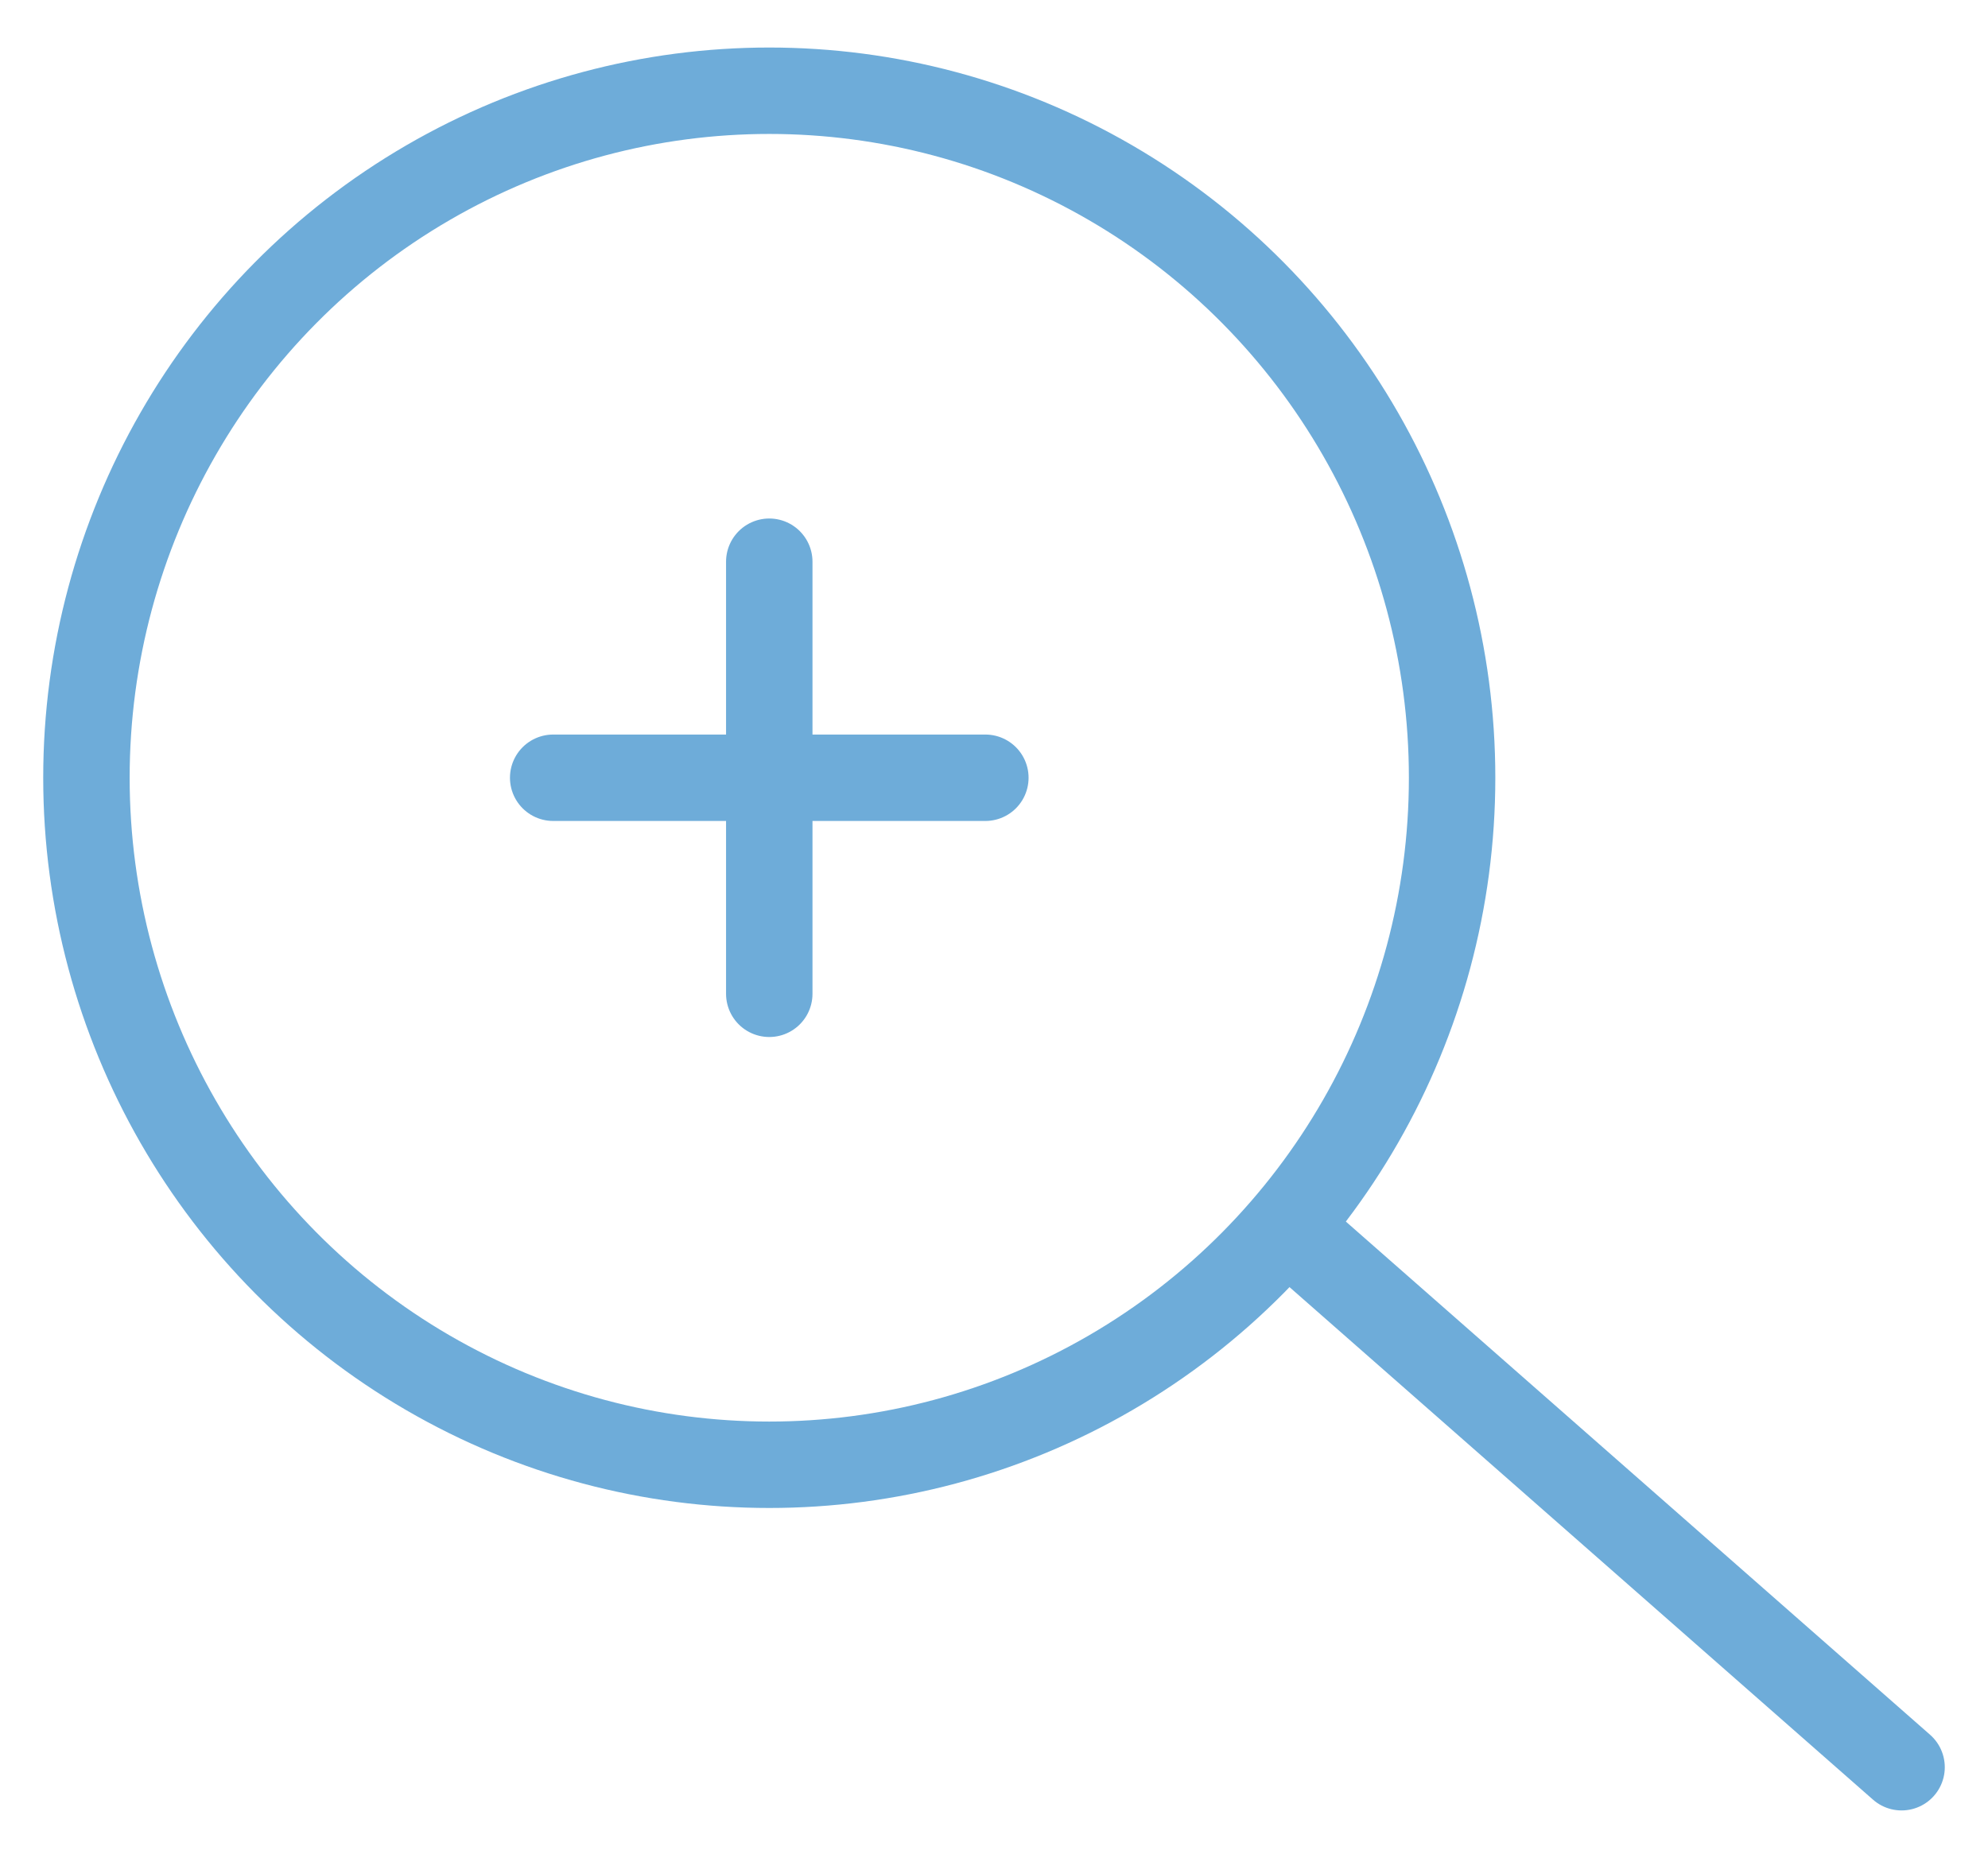 <?xml version="1.0" encoding="utf-8"?>
<!-- Generator: Adobe Illustrator 22.1.0, SVG Export Plug-In . SVG Version: 6.00 Build 0)  -->
<svg version="1.1" id="Capa_1" xmlns="http://www.w3.org/2000/svg" xmlns:xlink="http://www.w3.org/1999/xlink" x="0px" y="0px"
	 viewBox="0 0 46 43" style="enable-background:new 0 0 46 43;" xml:space="preserve">
<style type="text/css">
	.st0{fill:none;stroke:#6EACD9;stroke-width:2;stroke-linecap:round;stroke-linejoin:round;stroke-miterlimit:10;}
</style>
<g>
	<g>
		<line class="st0" x1="30" y1="28.6" x2="44" y2="40.9"/>
		<ellipse class="st0" cx="17.8" cy="18" rx="15.8" ry="15.9"/>
	</g>
	<line class="st0" x1="17.8" y1="13" x2="17.8" y2="23"/>
	<line class="st0" x1="12.8" y1="18" x2="22.8" y2="18"/>
</g>
</svg>
